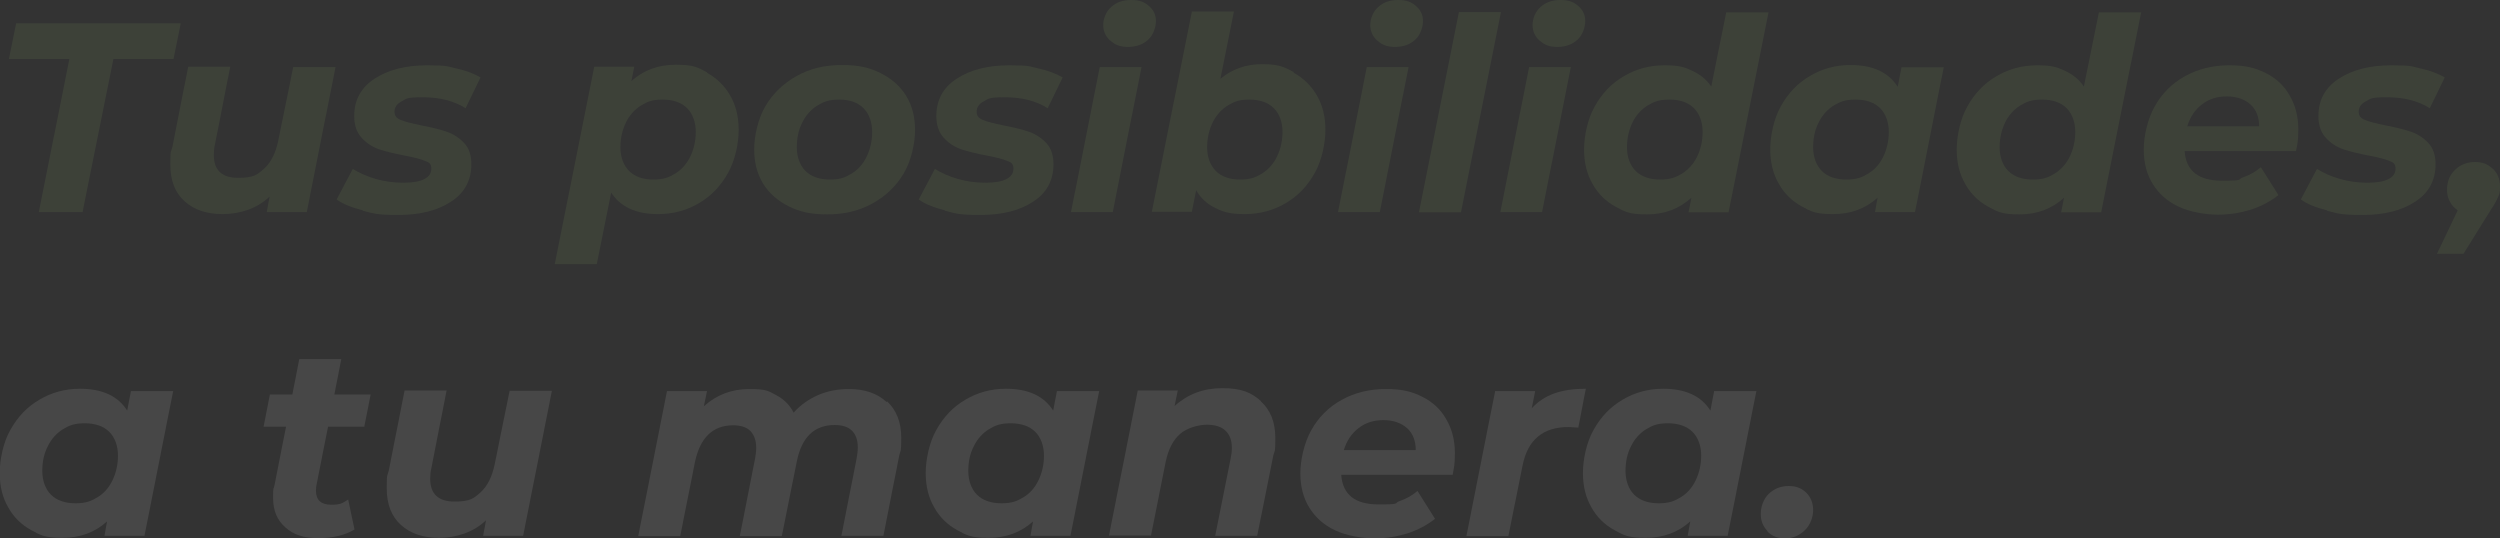 <?xml version="1.0" encoding="UTF-8"?>
<svg xmlns="http://www.w3.org/2000/svg" version="1.1" viewBox="0 0 868.8 187">
  <rect x="0" y="0" width="868.8" height="187" fill="#333333" stroke="none"/>
  <defs>
    <style>
      .cls-1 {
        fill: #fff;
      }

      .cls-2 {
        fill: #99c66a;
      }

      .cls-3 {
        opacity: .1;
      }
    </style>
  </defs>
  <!-- Generator: Adobe Illustrator 28.6.0, SVG Export Plug-In . SVG Version: 1.2.0 Build 709)  -->
  <g>
    <g id="Layer_1">
      <g class="cls-3">
        <path class="cls-2" d="M24.1,20.5H3.1l2.5-12.4h57.2l-2.5,12.4h-20.9l-10.7,53.2h-15.2l10.6-53.2Z"/>
        <path class="cls-2" d="M116.6,23.3l-10,50.4h-13.9l1-5.4c-2.2,2.1-4.7,3.6-7.5,4.6-2.8,1-5.8,1.5-8.9,1.5-5.5,0-9.9-1.5-13.2-4.5s-4.9-7.2-4.9-12.7.2-4.1.7-6.1l5.5-27.9h14.6l-5.3,27c-.3,1.2-.4,2.4-.4,3.7,0,5.2,2.8,7.9,8.4,7.9s6.7-1.1,9.1-3.2c2.4-2.2,4-5.4,4.9-9.7l5.2-25.6h14.6Z"/>
        <path class="cls-2" d="M126.1,73.1c-3.9-1-7-2.2-9.1-3.8l5.6-10.6c2.2,1.4,4.9,2.6,8,3.5,3.2.9,6.3,1.3,9.5,1.3s5.8-.4,7.4-1.3c1.6-.8,2.4-2,2.4-3.6s-.7-2.2-2.2-2.7c-1.4-.6-3.7-1.2-6.9-1.8-3.6-.7-6.6-1.4-9-2.2-2.3-.8-4.4-2.1-6.1-4-1.7-1.8-2.6-4.4-2.6-7.5,0-5.6,2.3-9.9,7-13,4.7-3.1,10.8-4.7,18.3-4.7s6.9.4,10.2,1.1c3.3.7,6.1,1.8,8.4,3.1l-5.2,10.7c-4.1-2.6-9.1-3.8-14.9-3.8s-5.6.5-7.3,1.4c-1.7.9-2.5,2.1-2.5,3.6s.7,2.3,2.2,2.9c1.4.6,3.8,1.2,7.2,1.9,3.6.7,6.5,1.4,8.8,2.2,2.3.8,4.3,2.1,6,3.9,1.7,1.8,2.5,4.3,2.5,7.4,0,5.6-2.4,10-7.1,13-4.7,3.1-10.8,4.6-18.3,4.6s-8.5-.5-12.4-1.5Z"/>
        <path class="cls-2" d="M245.7,25.3c3.3,1.8,6,4.4,8,7.8,2,3.4,3,7.4,3,12s-1.2,10.6-3.7,15c-2.5,4.5-5.8,8-10.1,10.5-4.2,2.5-9,3.8-14.2,3.8-7.7,0-13.1-2.5-16.3-7.5l-5,24.9h-14.6l13.7-68.6h13.9l-1,5c4.2-3.8,9.3-5.7,15.5-5.7s7.6.9,10.9,2.7ZM234.7,60.3c2.2-1.4,4-3.4,5.2-5.9,1.2-2.5,1.9-5.4,1.9-8.6s-1-6.2-3-8.2c-2-2-4.9-3-8.5-3s-5.3.7-7.6,2.1c-2.2,1.4-4,3.4-5.2,5.9-1.2,2.5-1.9,5.4-1.9,8.6s1,6.2,3,8.2c2,2,4.8,3,8.4,3s5.4-.7,7.7-2.1Z"/>
        <path class="cls-2" d="M274.1,71.7c-3.8-1.9-6.8-4.5-8.9-7.9-2.1-3.4-3.1-7.4-3.1-11.9s1.3-10.6,3.9-15c2.6-4.4,6.2-7.9,10.9-10.5,4.6-2.6,9.8-3.8,15.7-3.8s9.6.9,13.4,2.8c3.8,1.9,6.8,4.5,8.9,7.9,2.1,3.4,3.1,7.4,3.1,11.9s-1.3,10.6-3.9,15c-2.6,4.4-6.2,7.9-10.9,10.5-4.7,2.6-9.9,3.8-15.7,3.8s-9.5-.9-13.4-2.8ZM296,60.3c2.3-1.4,4-3.4,5.2-5.9,1.2-2.5,1.9-5.4,1.9-8.6s-1-6.2-3-8.2c-2-2-4.8-3-8.4-3s-5.4.7-7.7,2.1c-2.2,1.4-4,3.4-5.2,5.9-1.3,2.5-1.9,5.4-1.9,8.6s1,6.2,3,8.2c2,2,4.9,3,8.5,3s5.3-.7,7.6-2.1Z"/>
        <path class="cls-2" d="M328.4,73.1c-3.9-1-7-2.2-9.1-3.8l5.6-10.6c2.2,1.4,4.9,2.6,8,3.5,3.2.9,6.3,1.3,9.5,1.3s5.8-.4,7.4-1.3c1.6-.8,2.4-2,2.4-3.6s-.7-2.2-2.2-2.7c-1.4-.6-3.7-1.2-6.9-1.8-3.6-.7-6.6-1.4-9-2.2-2.3-.8-4.4-2.1-6.1-4-1.7-1.8-2.6-4.4-2.6-7.5,0-5.6,2.3-9.9,7-13,4.7-3.1,10.8-4.7,18.3-4.7s6.9.4,10.2,1.1c3.3.7,6.1,1.8,8.4,3.1l-5.2,10.7c-4.1-2.6-9.1-3.8-14.9-3.8s-5.6.5-7.3,1.4c-1.7.9-2.5,2.1-2.5,3.6s.7,2.3,2.2,2.9c1.4.6,3.8,1.2,7.2,1.9,3.6.7,6.5,1.4,8.8,2.2,2.3.8,4.3,2.1,6,3.9,1.7,1.8,2.5,4.3,2.5,7.4,0,5.6-2.4,10-7.1,13-4.7,3.1-10.8,4.6-18.3,4.6s-8.5-.5-12.4-1.5Z"/>
        <path class="cls-2" d="M382.2,23.3h14.5l-10,50.4h-14.5l10-50.4ZM385.8,14.1c-1.6-1.5-2.4-3.3-2.4-5.4s.9-4.6,2.7-6.2c1.8-1.7,4.1-2.5,7-2.5s4.6.7,6.2,2.1c1.6,1.4,2.4,3.1,2.4,5.2s-.9,4.9-2.7,6.5c-1.8,1.7-4.2,2.5-7,2.5s-4.5-.7-6.1-2.2Z"/>
        <path class="cls-2" d="M449.6,25.3c3.3,1.8,6,4.4,8,7.8,2,3.4,3,7.4,3,12s-1.2,10.6-3.7,15c-2.5,4.5-5.8,8-10.1,10.5-4.2,2.5-9,3.8-14.2,3.8s-7.3-.7-10.2-2.1c-2.9-1.4-5.1-3.4-6.7-6.2l-1.5,7.5h-13.9l13.9-69.6h14.6l-4.7,23.4c4.1-3.4,8.9-5.1,14.5-5.1s7.6.9,10.9,2.7ZM438.6,60.3c2.2-1.4,4-3.4,5.2-5.9,1.2-2.5,1.9-5.4,1.9-8.6s-1-6.2-3-8.2c-2-2-4.9-3-8.5-3s-5.3.7-7.6,2.1c-2.2,1.4-4,3.4-5.2,5.9-1.2,2.5-1.9,5.4-1.9,8.6s1,6.2,3,8.2c2,2,4.8,3,8.4,3s5.4-.7,7.7-2.1Z"/>
        <path class="cls-2" d="M475,23.3h14.5l-10,50.4h-14.5l10-50.4ZM478.6,14.1c-1.6-1.5-2.4-3.3-2.4-5.4s.9-4.6,2.7-6.2c1.8-1.7,4.1-2.5,7-2.5s4.6.7,6.2,2.1c1.6,1.4,2.4,3.1,2.4,5.2s-.9,4.9-2.7,6.5c-1.8,1.7-4.2,2.5-7,2.5s-4.5-.7-6.1-2.2Z"/>
        <path class="cls-2" d="M507,4.2h14.6l-13.9,69.6h-14.6l13.9-69.6Z"/>
        <path class="cls-2" d="M531.4,23.3h14.5l-10,50.4h-14.5l10-50.4ZM535,14.1c-1.6-1.5-2.4-3.3-2.4-5.4s.9-4.6,2.7-6.2c1.8-1.7,4.1-2.5,7-2.5s4.6.7,6.2,2.1c1.6,1.4,2.4,3.1,2.4,5.2s-.9,4.9-2.7,6.5c-1.8,1.7-4.2,2.5-7,2.5s-4.5-.7-6.1-2.2Z"/>
        <path class="cls-2" d="M614.6,4.2l-13.9,69.6h-13.9l1-5.1c-4.3,3.9-9.4,5.8-15.5,5.8s-7.6-.9-10.9-2.7c-3.3-1.8-6-4.4-7.9-7.8-2-3.4-3-7.4-3-12s1.2-10.6,3.7-15c2.5-4.5,5.8-8,10.1-10.5,4.2-2.5,8.9-3.8,14.1-3.8s6.9.6,9.7,1.9c2.8,1.3,5,3.1,6.6,5.5l5.2-25.8h14.6ZM584.6,60.3c2.2-1.4,4-3.4,5.2-5.9,1.2-2.5,1.9-5.4,1.9-8.6s-1-6.2-3-8.2c-2-2-4.9-3-8.5-3s-5.4.7-7.7,2.1c-2.2,1.4-4,3.4-5.2,5.9-1.2,2.5-1.9,5.4-1.9,8.6s1,6.2,3,8.2c2,2,4.9,3,8.5,3s5.4-.7,7.7-2.1Z"/>
        <path class="cls-2" d="M675.5,23.3l-10,50.4h-13.9l.9-5c-4.2,3.8-9.3,5.7-15.5,5.7s-7.6-.9-10.9-2.7c-3.3-1.8-6-4.4-7.9-7.8-2-3.4-3-7.4-3-12s1.2-10.6,3.7-15c2.5-4.5,5.8-8,10.1-10.5,4.2-2.5,8.9-3.8,14.1-3.8,7.7,0,13.2,2.5,16.4,7.6l1.3-6.8h14.6ZM649.3,60.3c2.3-1.4,4-3.4,5.2-5.9,1.2-2.5,1.9-5.4,1.9-8.6s-1-6.2-3-8.2c-2-2-4.9-3-8.5-3s-5.4.7-7.7,2.1c-2.2,1.4-4,3.4-5.2,5.9-1.3,2.5-1.9,5.4-1.9,8.6s1,6.2,3,8.2c2,2,4.9,3,8.5,3s5.4-.7,7.7-2.1Z"/>
        <path class="cls-2" d="M744.1,4.2l-13.9,69.6h-13.9l1-5.1c-4.3,3.9-9.4,5.8-15.5,5.8s-7.6-.9-10.9-2.7c-3.3-1.8-6-4.4-7.9-7.8-2-3.4-3-7.4-3-12s1.2-10.6,3.7-15c2.5-4.5,5.8-8,10.1-10.5,4.2-2.5,8.9-3.8,14.1-3.8s6.9.6,9.7,1.9c2.8,1.3,5,3.1,6.6,5.5l5.2-25.8h14.6ZM714.1,60.3c2.2-1.4,4-3.4,5.2-5.9,1.2-2.5,1.9-5.4,1.9-8.6s-1-6.2-3-8.2c-2-2-4.9-3-8.5-3s-5.4.7-7.7,2.1c-2.2,1.4-4,3.4-5.2,5.9-1.2,2.5-1.9,5.4-1.9,8.6s1,6.2,3,8.2c2,2,4.9,3,8.5,3s5.4-.7,7.7-2.1Z"/>
        <path class="cls-2" d="M797.8,52.5h-38.6c.5,6.9,4.8,10.3,13,10.3s5-.4,7.4-1.2c2.3-.8,4.4-2,6.1-3.5l6.1,9.7c-2.8,2.2-6,3.9-9.7,5.1-3.6,1.1-7.4,1.7-11.4,1.7s-9.7-.9-13.6-2.8c-3.9-1.8-6.9-4.5-9-7.9-2.1-3.4-3.1-7.4-3.1-11.9s1.3-10.6,3.8-15c2.5-4.5,6-8,10.5-10.5,4.5-2.5,9.6-3.8,15.4-3.8s9.1.9,12.7,2.7c3.6,1.8,6.4,4.4,8.3,7.8,2,3.4,3,7.3,3,11.7s-.3,4.9-.8,7.7ZM765.2,36.3c-2.4,1.8-4.1,4.4-5.1,7.6h25c0-3.2-1-5.8-3-7.6-2-1.8-4.8-2.8-8.2-2.8s-6.3.9-8.7,2.8Z"/>
        <path class="cls-2" d="M808.7,73.1c-3.9-1-7-2.2-9.1-3.8l5.6-10.6c2.2,1.4,4.9,2.6,8,3.5,3.2.9,6.3,1.3,9.5,1.3s5.8-.4,7.4-1.3c1.6-.8,2.4-2,2.4-3.6s-.7-2.2-2.2-2.7c-1.4-.6-3.7-1.2-6.9-1.8-3.6-.7-6.6-1.4-9-2.2-2.3-.8-4.4-2.1-6.1-4-1.7-1.8-2.6-4.4-2.6-7.5,0-5.6,2.3-9.9,7-13,4.7-3.1,10.8-4.7,18.3-4.7s6.9.4,10.2,1.1c3.3.7,6.1,1.8,8.4,3.1l-5.2,10.7c-4.1-2.6-9.1-3.8-14.9-3.8s-5.6.5-7.3,1.4c-1.7.9-2.5,2.1-2.5,3.6s.7,2.3,2.2,2.9c1.4.6,3.8,1.2,7.2,1.9,3.6.7,6.5,1.4,8.8,2.2,2.3.8,4.3,2.1,6,3.9,1.7,1.8,2.5,4.3,2.5,7.4,0,5.6-2.4,10-7.1,13-4.7,3.1-10.8,4.6-18.3,4.6s-8.5-.5-12.4-1.5Z"/>
        <path class="cls-2" d="M866.4,58.7c1.6,1.6,2.4,3.6,2.4,6.1s-.2,2.5-.7,3.7c-.5,1.2-1.3,2.7-2.6,4.6l-9.4,15.1h-9.2l7.2-15.1c-1.1-.8-2-1.7-2.7-3-.7-1.2-1-2.6-1-4.1,0-2.9.9-5.2,2.8-7,1.9-1.8,4.2-2.7,6.9-2.7s4.5.8,6.1,2.3Z"/>
        <path class="cls-1" d="M60.2,135.8l-10,50.4h-13.9l.9-5c-4.2,3.8-9.3,5.7-15.5,5.7s-7.6-.9-10.9-2.7c-3.3-1.8-6-4.4-7.9-7.8-2-3.4-3-7.4-3-12s1.2-10.6,3.7-15c2.5-4.5,5.8-8,10.1-10.5,4.2-2.5,8.9-3.8,14.1-3.8,7.7,0,13.2,2.5,16.4,7.6l1.3-6.8h14.6ZM33.9,172.8c2.3-1.4,4-3.4,5.2-5.9,1.2-2.5,1.9-5.4,1.9-8.6s-1-6.2-3-8.2c-2-2-4.9-3-8.5-3s-5.4.7-7.7,2.1c-2.2,1.4-4,3.4-5.2,5.9-1.3,2.5-1.9,5.4-1.9,8.6s1,6.2,3,8.2c2,2,4.9,3,8.5,3s5.4-.7,7.7-2.1Z"/>
        <path class="cls-1" d="M110,168.4c-.1.5-.2,1.2-.2,2.1,0,3.3,1.8,4.9,5.3,4.9s3.9-.6,5.9-1.8l2.2,10.4c-3.3,2-7.4,3-12.6,3s-8.6-1.2-11.4-3.7c-2.9-2.5-4.3-5.9-4.3-10.3s.2-2.7.5-4.4l4-20.3h-7.8l2.2-11.2h7.8l2.4-12.3h14.6l-2.4,12.3h12.6l-2.2,11.2h-12.6l-4,20.2Z"/>
        <path class="cls-1" d="M191.8,135.8l-10,50.4h-13.9l1-5.4c-2.2,2.1-4.7,3.6-7.5,4.6-2.8,1-5.8,1.5-8.9,1.5-5.5,0-9.9-1.5-13.2-4.5-3.3-3-4.9-7.2-4.9-12.7s.2-4.1.7-6.1l5.5-27.9h14.6l-5.3,27c-.3,1.2-.4,2.4-.4,3.7,0,5.2,2.8,7.9,8.4,7.9s6.7-1.1,9.1-3.2c2.4-2.2,4-5.4,4.9-9.7l5.2-25.6h14.6Z"/>
        <path class="cls-1" d="M308.3,139.5c3.2,3,4.9,7.2,4.9,12.6s-.2,4.1-.7,6.2l-5.5,27.9h-14.6l5.3-26.9c.2-1.2.4-2.5.4-3.8,0-2.6-.7-4.5-2-5.8-1.3-1.3-3.3-2-6-2-7.1,0-11.5,4.2-13.2,12.7l-5.2,25.9h-14.6l5.3-26.9c.2-1.2.4-2.5.4-3.7,0-2.6-.7-4.5-2-5.9-1.3-1.3-3.3-2-6-2-7.1,0-11.5,4.3-13.3,12.8l-5.1,25.7h-14.6l10-50.4h13.9l-1.1,5.3c4.4-4,9.7-6,15.8-6s6.6.7,9.3,2.1c2.7,1.4,4.8,3.5,6.1,6.1,2.4-2.7,5.3-4.7,8.5-6.1,3.2-1.4,6.8-2.1,10.7-2.1,5.5,0,9.9,1.5,13.1,4.5Z"/>
        <path class="cls-1" d="M382,135.8l-10,50.4h-13.9l.9-5c-4.2,3.8-9.3,5.7-15.5,5.7s-7.6-.9-10.9-2.7c-3.3-1.8-6-4.4-7.9-7.8-2-3.4-3-7.4-3-12s1.2-10.6,3.7-15c2.5-4.5,5.8-8,10.1-10.5,4.2-2.5,8.9-3.8,14.1-3.8,7.7,0,13.2,2.5,16.4,7.6l1.3-6.8h14.6ZM355.7,172.8c2.3-1.4,4-3.4,5.2-5.9,1.2-2.5,1.9-5.4,1.9-8.6s-1-6.2-3-8.2c-2-2-4.9-3-8.5-3s-5.4.7-7.7,2.1c-2.2,1.4-4,3.4-5.2,5.9-1.3,2.5-1.9,5.4-1.9,8.6s1,6.2,3,8.2c2,2,4.9,3,8.5,3s5.4-.7,7.7-2.1Z"/>
        <path class="cls-1" d="M438.2,139.5c3.3,3,5,7.2,5,12.7s-.2,4.1-.7,6.1l-5.6,27.9h-14.6l5.4-27c.2-1.1.4-2.2.4-3.5,0-2.6-.7-4.6-2.2-6-1.4-1.4-3.6-2.1-6.5-2.1s-6.9,1.1-9.3,3.2c-2.5,2.2-4.1,5.4-5,9.7l-5.1,25.6h-14.6l10-50.4h13.9l-1.1,5.4c4.5-4.1,10-6.2,16.6-6.2s10.1,1.5,13.4,4.5Z"/>
        <path class="cls-1" d="M504.7,165h-38.6c.5,6.9,4.8,10.3,13,10.3s5-.4,7.4-1.2c2.3-.8,4.4-2,6.1-3.5l6.1,9.7c-2.8,2.2-6,3.9-9.7,5.1-3.6,1.1-7.4,1.7-11.4,1.7s-9.7-.9-13.6-2.8c-3.9-1.8-6.9-4.5-9-7.9-2.1-3.4-3.1-7.4-3.1-11.9s1.3-10.6,3.8-15c2.5-4.5,6-8,10.5-10.5,4.5-2.5,9.6-3.8,15.4-3.8s9.1.9,12.7,2.7c3.6,1.8,6.4,4.4,8.3,7.8,2,3.4,3,7.3,3,11.7s-.3,4.9-.8,7.7ZM472.1,148.8c-2.4,1.8-4.1,4.4-5.1,7.6h25c0-3.2-1-5.8-3-7.6-2-1.8-4.8-2.8-8.2-2.8s-6.3.9-8.7,2.8Z"/>
        <path class="cls-1" d="M540.2,136.7c3.1-1.1,6.7-1.6,10.9-1.6l-2.6,13.5c-1.7-.1-2.9-.2-3.4-.2-4.4,0-8,1.1-10.6,3.3-2.7,2.2-4.5,5.6-5.4,10.2l-4.9,24.4h-14.6l10-50.4h13.9l-1.2,6c2.2-2.4,4.8-4.1,7.9-5.2Z"/>
        <path class="cls-1" d="M610.4,135.8l-10,50.4h-13.9l.9-5c-4.2,3.8-9.3,5.7-15.5,5.7s-7.6-.9-10.9-2.7c-3.3-1.8-6-4.4-7.9-7.8-2-3.4-3-7.4-3-12s1.2-10.6,3.7-15c2.5-4.5,5.8-8,10.1-10.5,4.2-2.5,8.9-3.8,14.1-3.8,7.7,0,13.2,2.5,16.4,7.6l1.3-6.8h14.6ZM584.1,172.8c2.3-1.4,4-3.4,5.2-5.9,1.2-2.5,1.9-5.4,1.9-8.6s-1-6.2-3-8.2c-2-2-4.9-3-8.5-3s-5.4.7-7.7,2.1c-2.2,1.4-4,3.4-5.2,5.9-1.3,2.5-1.9,5.4-1.9,8.6s1,6.2,3,8.2c2,2,4.9,3,8.5,3s5.4-.7,7.7-2.1Z"/>
        <path class="cls-1" d="M614.3,184.6c-1.6-1.6-2.4-3.6-2.4-6s.9-5.2,2.8-7c1.9-1.8,4.2-2.7,6.9-2.7s4.5.8,6.1,2.3c1.6,1.6,2.4,3.6,2.4,6.1s-1,5.1-2.9,7c-1.9,1.8-4.2,2.8-6.8,2.8s-4.6-.8-6.2-2.4Z"/>
      </g>
    </g>
  </g>
</svg>